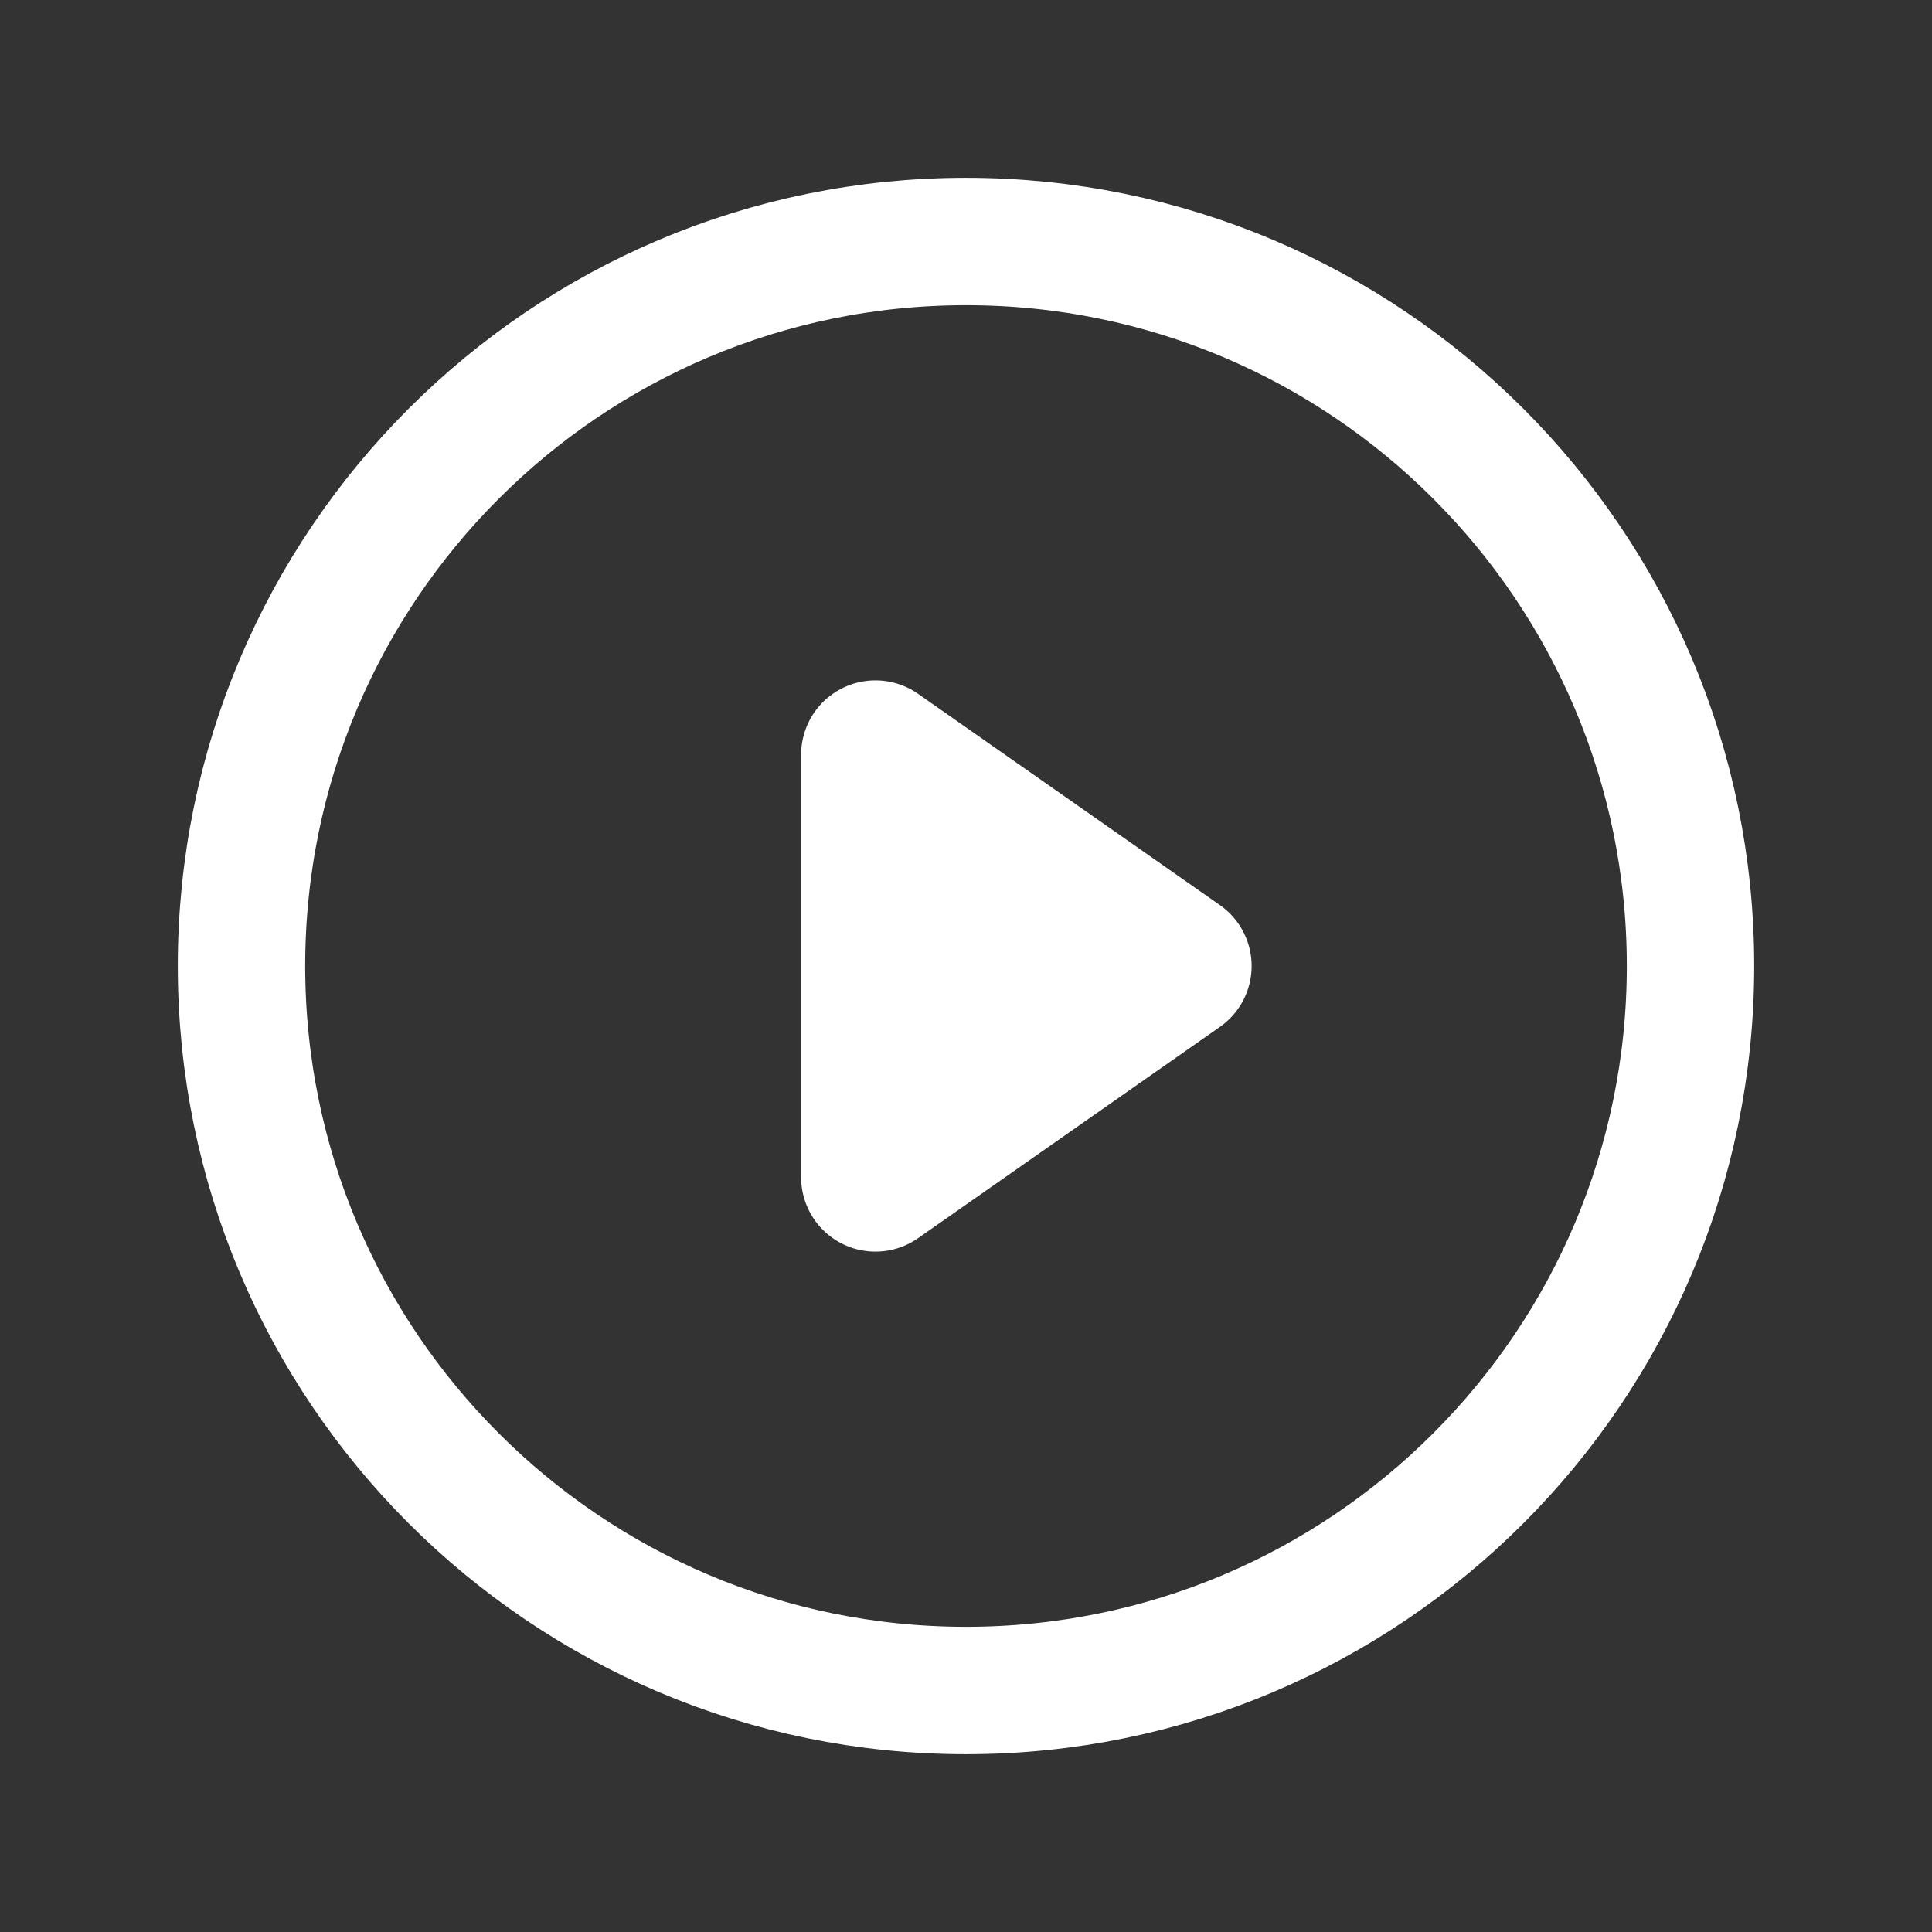 <svg width="91" height="91" viewBox="0 0 91 91" fill="none" xmlns="http://www.w3.org/2000/svg">
<rect x="0" y="0" width="91" height="91" fill="#333333" stroke="none"/>
<path d="M45.5 79.625C64.347 79.625 79.625 64.347 79.625 45.5C79.625 26.653 64.347 11.375 45.5 11.375C26.653 11.375 11.375 26.653 11.375 45.5C11.375 64.347 26.653 79.625 45.5 79.625Z" stroke="white" stroke-width="6" stroke-linecap="round" stroke-linejoin="round"/>
<path d="M55.453 45.5L41.234 35.547V55.453L55.453 45.5Z" fill="white" stroke="white" stroke-width="7" stroke-linecap="round" stroke-linejoin="round"/>
</svg>
